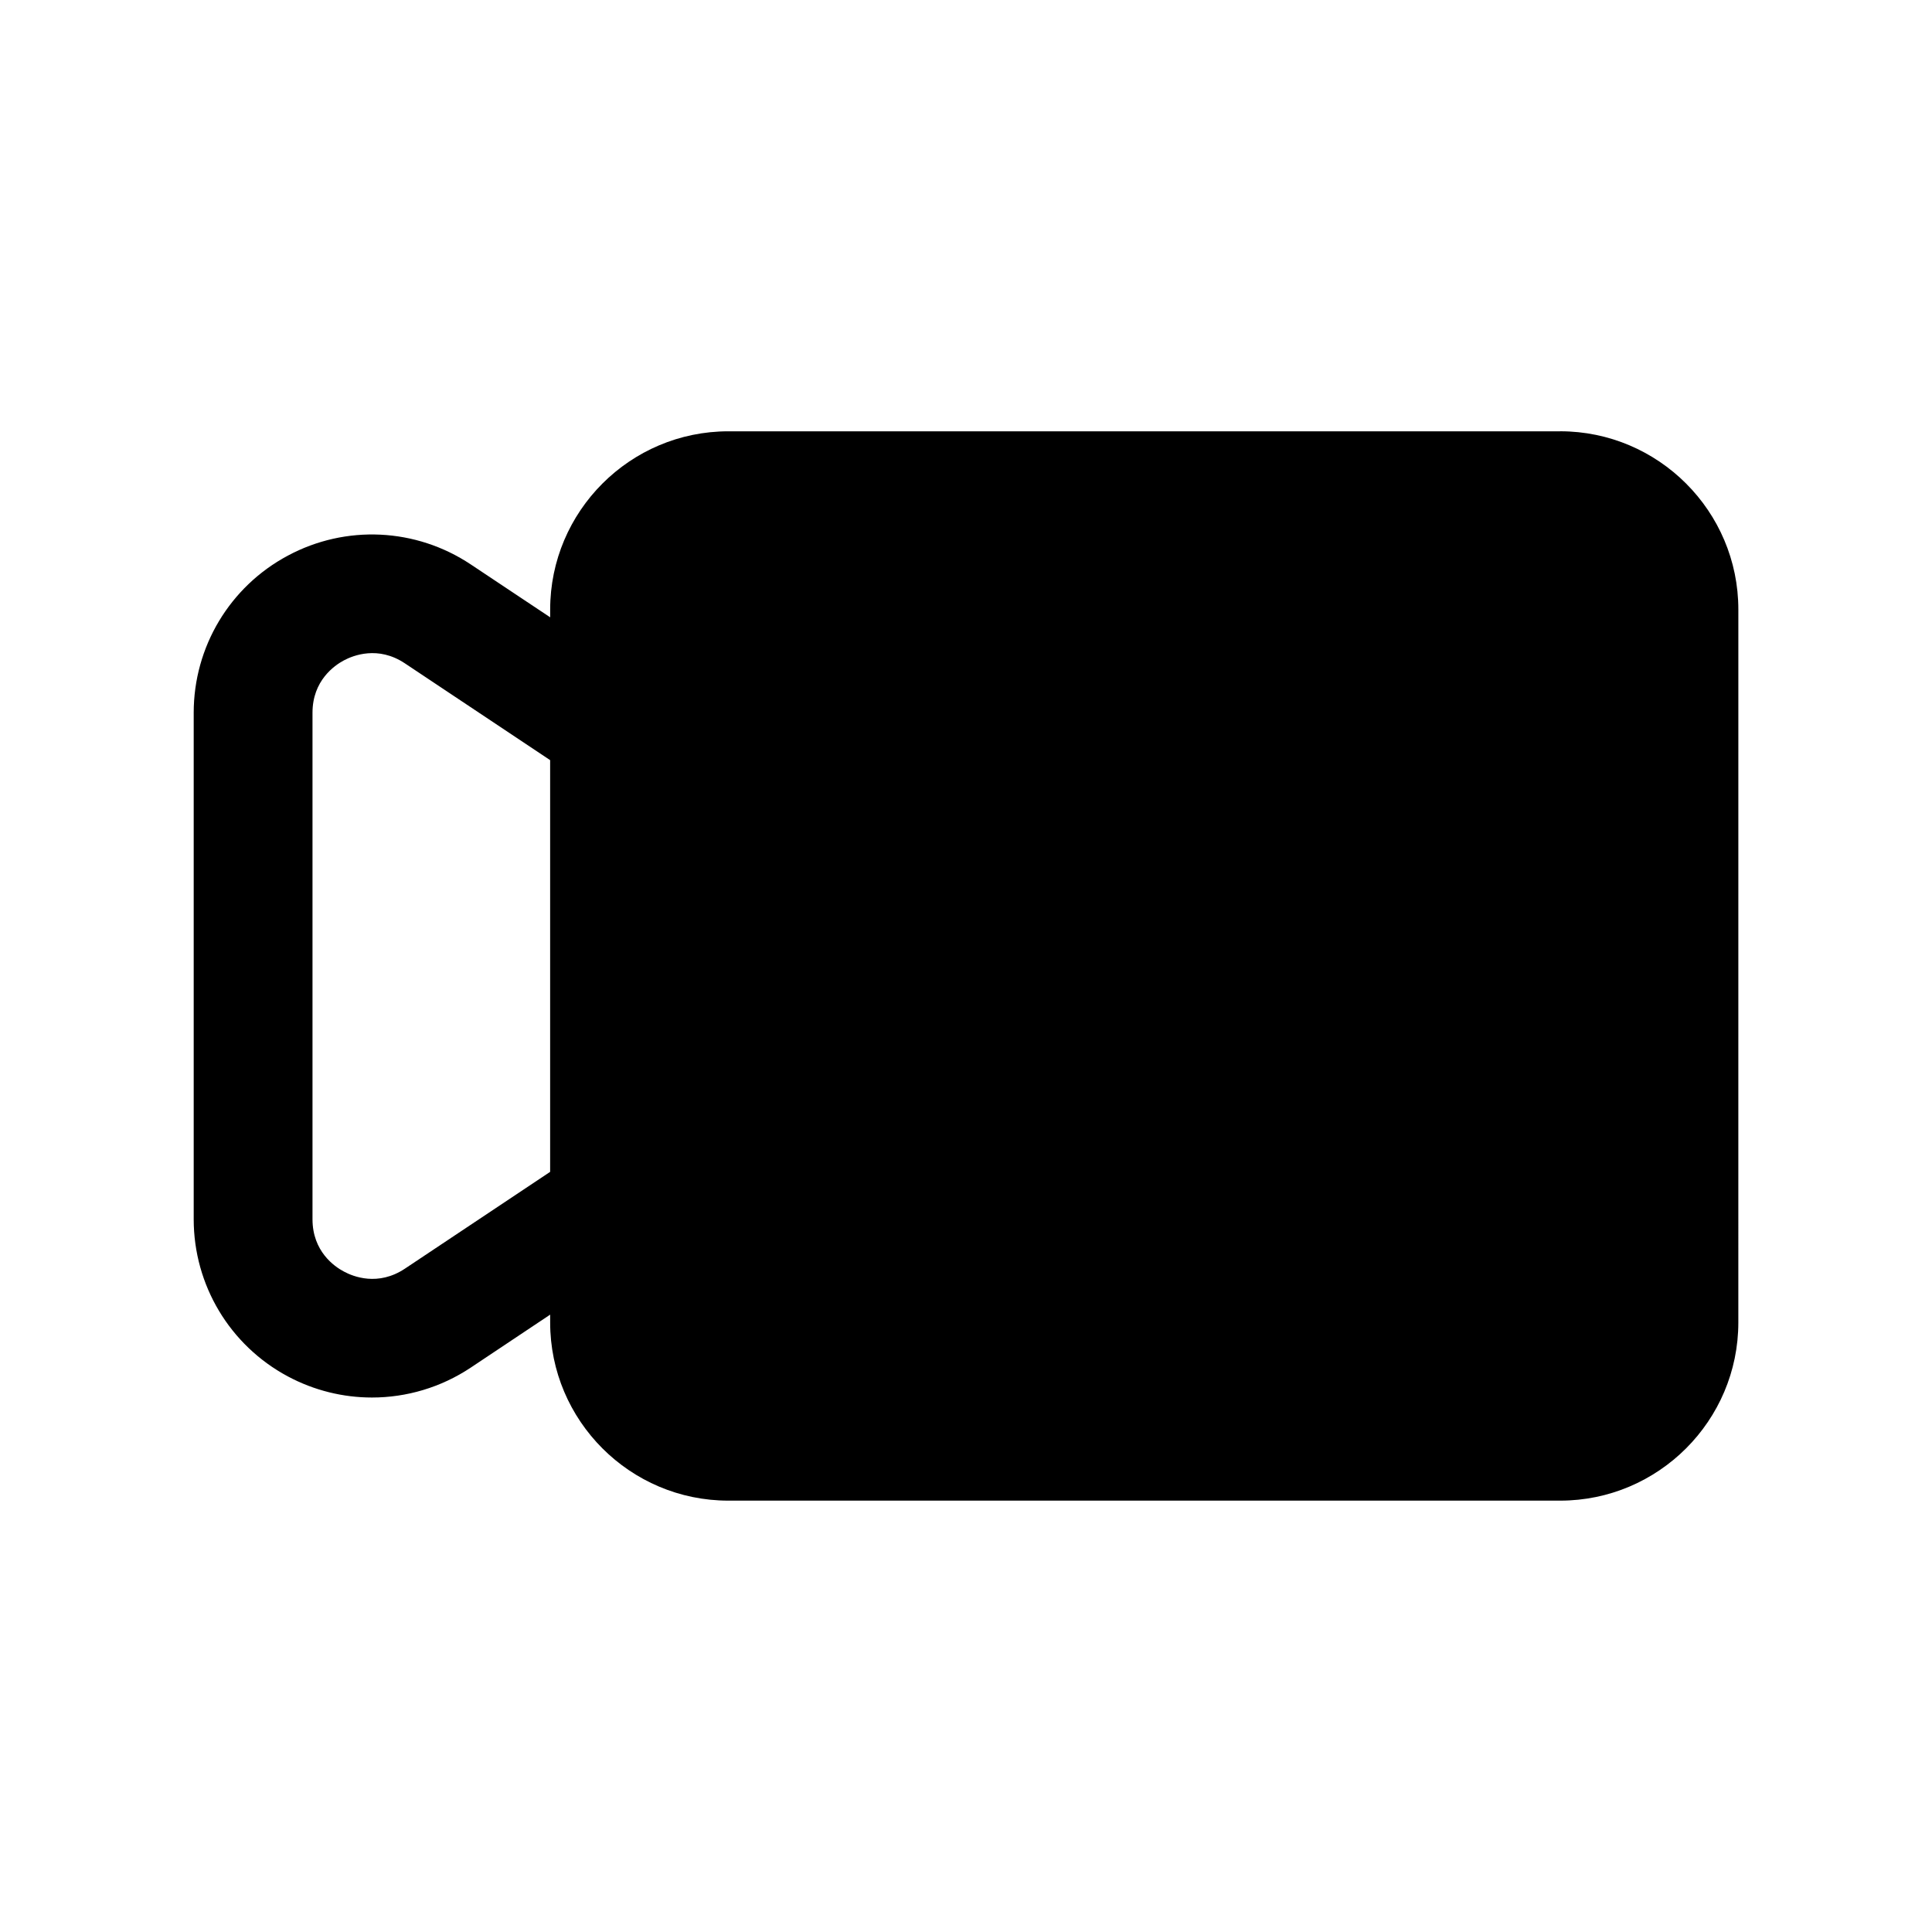 <?xml version="1.0" encoding="UTF-8"?>
<!-- Uploaded to: ICON Repo, www.svgrepo.com, Generator: ICON Repo Mixer Tools -->
<svg fill="#000000" width="800px" height="800px" version="1.1" viewBox="144 144 512 512" xmlns="http://www.w3.org/2000/svg">
 <path d="m557.44 258.3h-220.41c-26.039 0-47.23 21.191-47.23 47.23v2.062l-21.035-14.008c-14.531-9.684-33.125-10.578-48.492-2.332-15.383 8.219-24.941 24.168-24.941 41.629v134.23c0 17.445 9.555 33.41 24.938 41.645 6.992 3.742 14.676 5.602 22.297 5.602 9.164 0 18.277-2.66 26.199-7.934l21.031-14.031v2.062c0 26.039 21.191 47.23 47.23 47.23h220.42c26.039 0 47.23-21.191 47.23-47.23l0.004-188.93c0-26.043-21.191-47.234-47.234-47.234zm-306.14 221.91c-7.102 4.723-13.68 2.109-16.152 0.77-2.519-1.32-8.332-5.352-8.332-13.867v-134.23c0-8.516 5.809-12.531 8.312-13.871 2.488-1.324 9.07-3.938 16.152 0.77l38.512 25.664v109.11z"/>
</svg>
